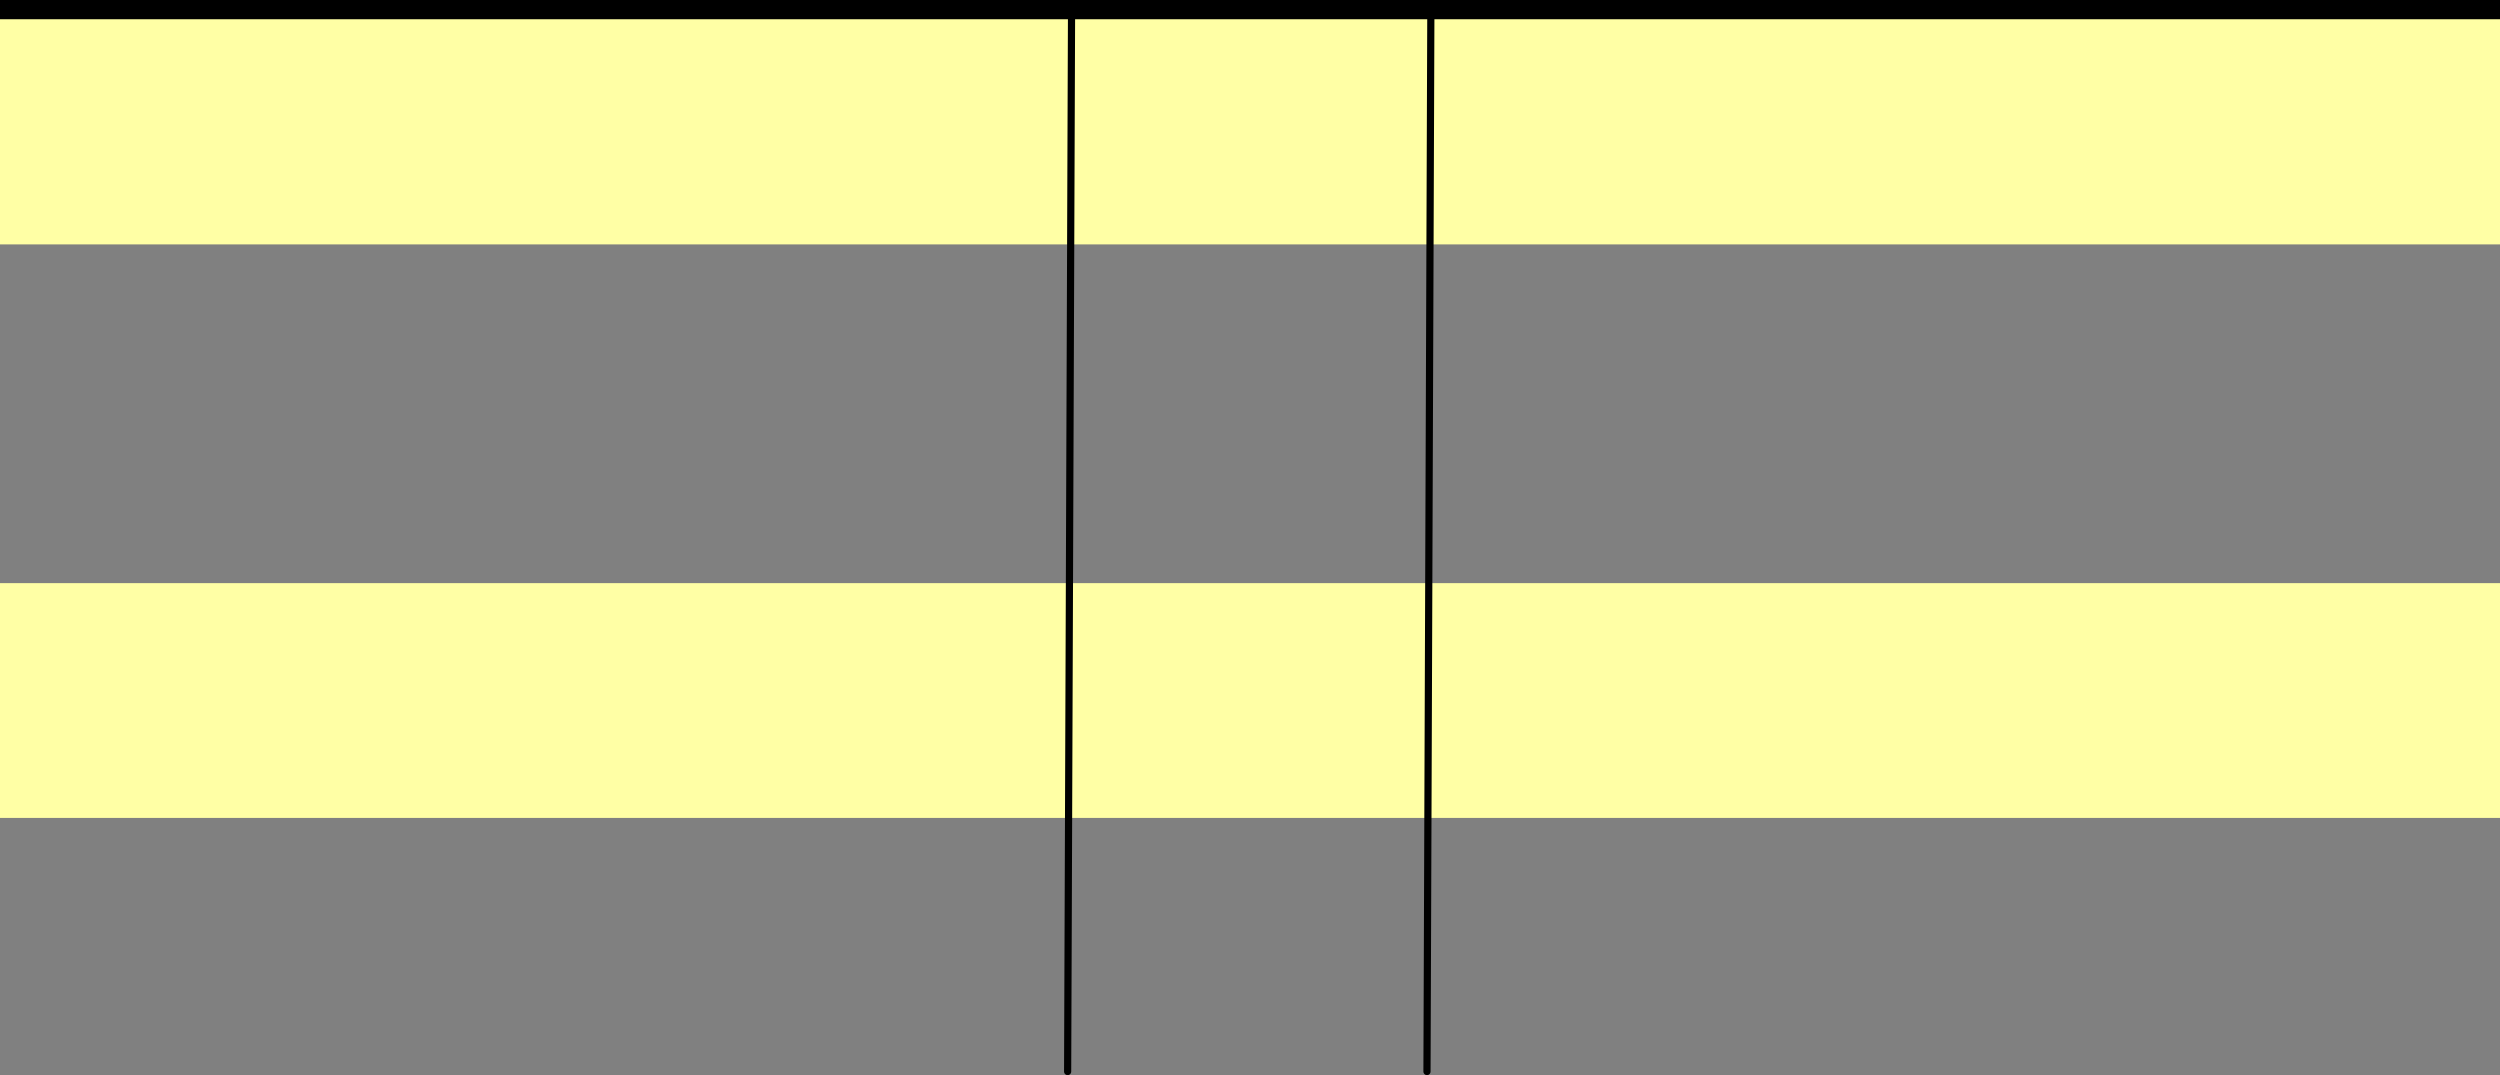 <?xml version="1.0" encoding="UTF-8"?>
<svg id="Layer_2" data-name="Layer 2" xmlns="http://www.w3.org/2000/svg" viewBox="0 0 696.4 299.49">
  <rect x="0" y="0" width="696.4" height="299.49" fill="#808080" stroke="none"/>
  <defs>
    <style>
      .cls-1, .cls-2 {
        stroke-width: 0px;
      }

      .cls-3 {
        fill: none;
        stroke: #000;
        stroke-linecap: round;
        stroke-miterlimit: 10;
        stroke-width: 2px;
      }

      .cls-2 {
        fill: #ffffa5;
      }
    </style>
  </defs>
  <g id="Layer_1-2" data-name="Layer 1">
    <g>
      <rect class="cls-2" y="2.68" width="696.4" height="65.4"/>
      <rect class="cls-2" y="162.44" width="696.4" height="65.4"/>
      <rect class="cls-1" width="696.4" height="5.36"/>
      <line class="cls-3" x1="298.48" y1="5.36" x2="297.4" y2="298.49"/>
      <line class="cls-3" x1="398.57" y1="5.36" x2="397.5" y2="298.49"/>
    </g>
  </g>
</svg>